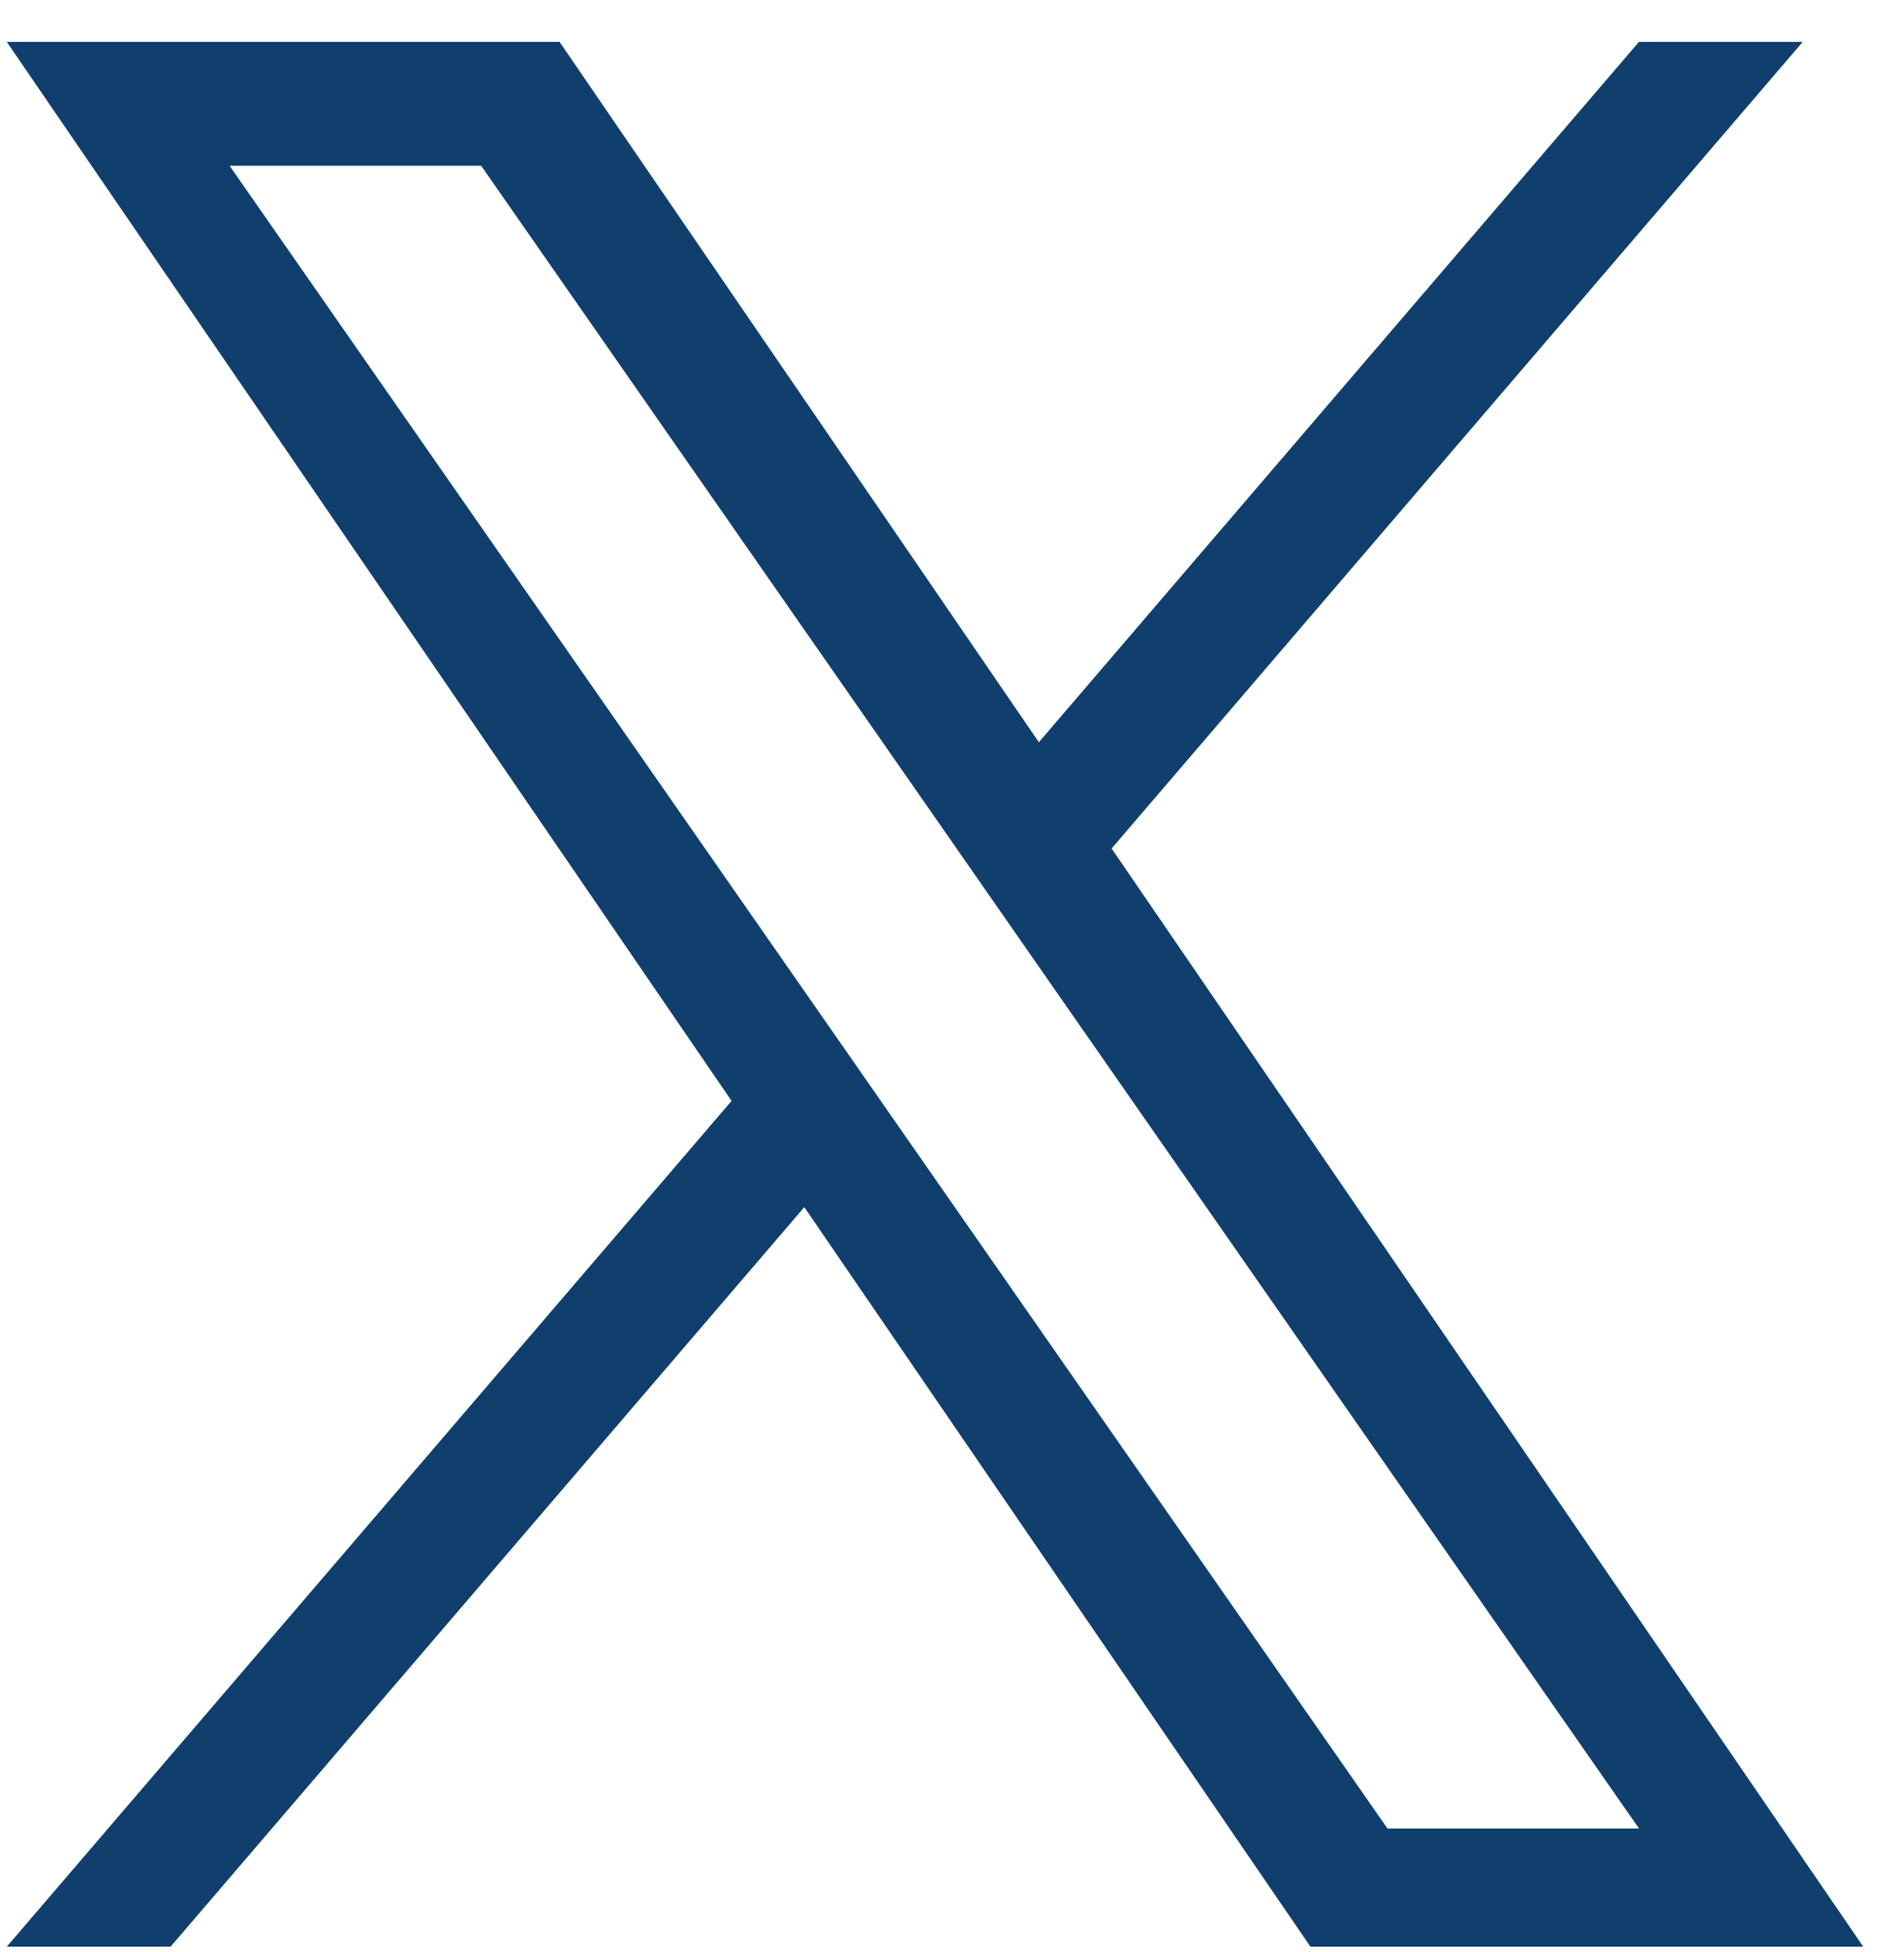 <svg width="40" height="41" viewBox="0 0 40 41" fill="none" xmlns="http://www.w3.org/2000/svg">
<path d="M23.354 17.818L37.872 0.88H34.431L21.825 15.587L11.756 0.88H0.143L15.369 23.119L0.143 40.88H3.584L16.897 25.35L27.53 40.88H39.143L23.353 17.818H23.354ZM18.641 23.315L17.098 21.1L4.823 3.48H10.108L20.014 17.7L21.556 19.915L34.433 38.399H29.149L18.641 23.316V23.315Z" fill="#103F6E"/>
</svg>
